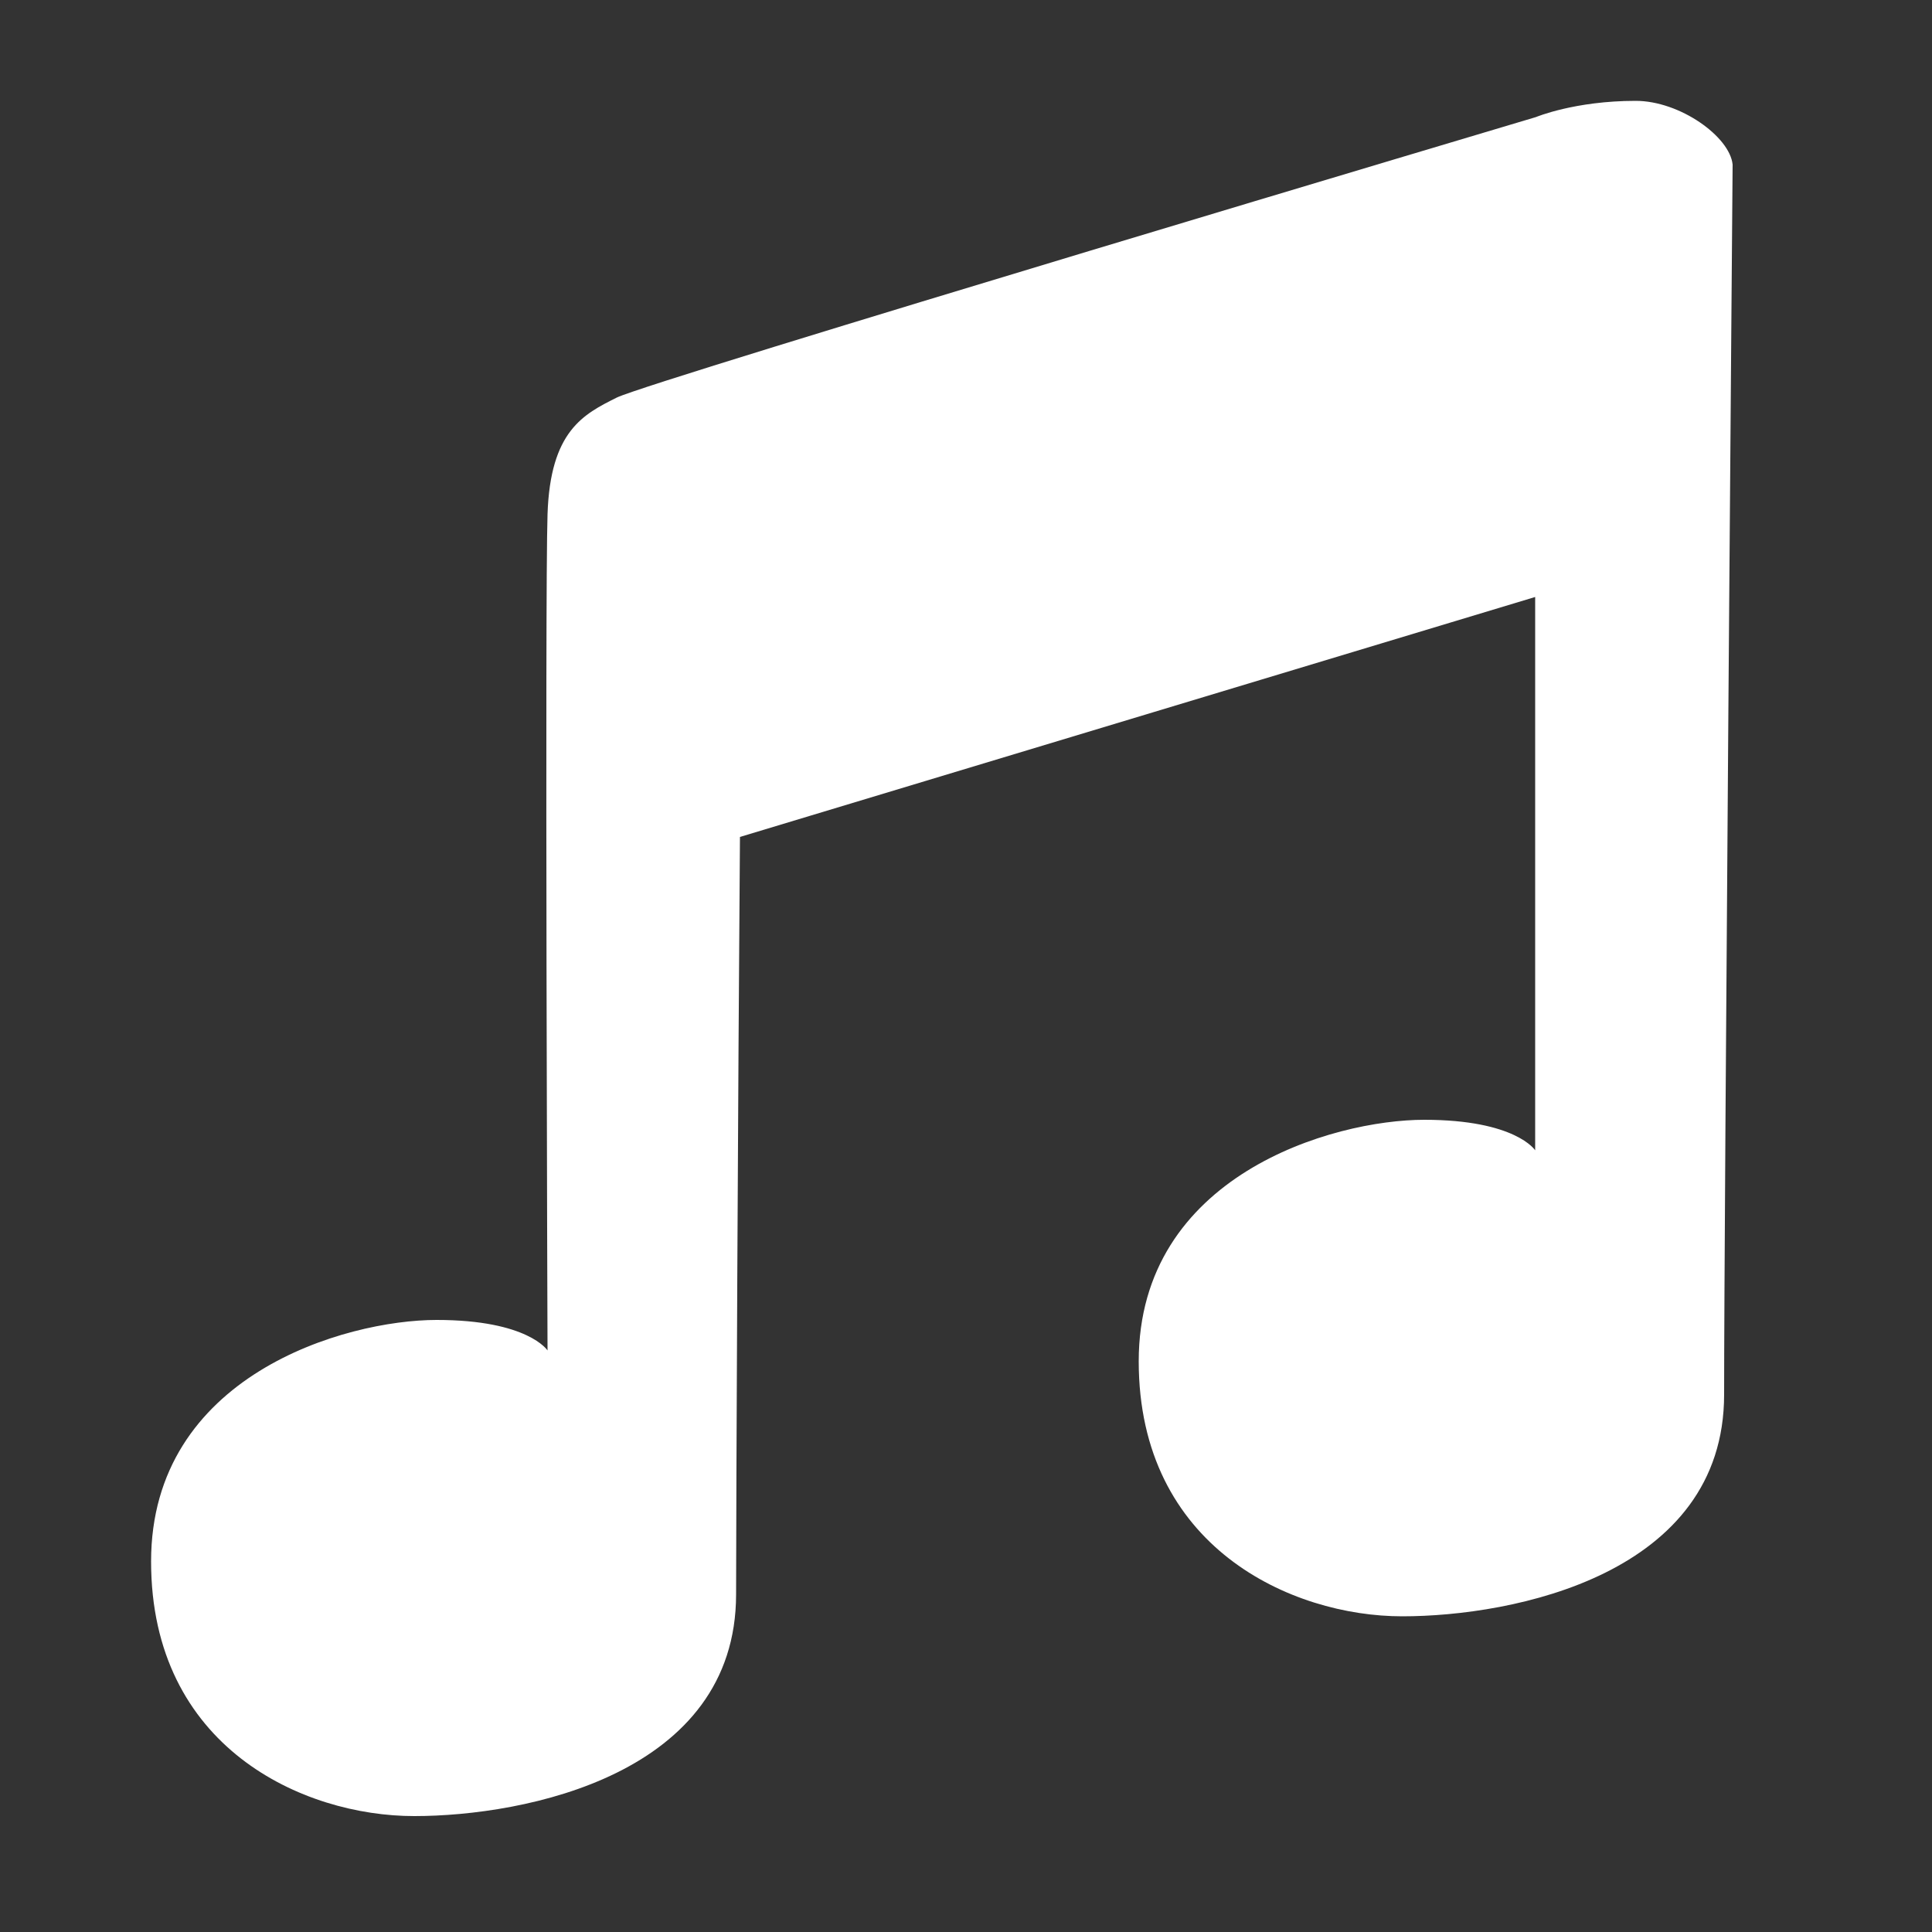 <?xml version="1.0" encoding="utf-8"?>
<!-- Generator: Adobe Illustrator 26.2.1, SVG Export Plug-In . SVG Version: 6.00 Build 0)  -->
<svg version="1.1" id="Laag_1" xmlns="http://www.w3.org/2000/svg" xmlns:xlink="http://www.w3.org/1999/xlink" x="0px" y="0px"
	 viewBox="0 0 50 50" style="enable-background:new 0 0 50 50;" xml:space="preserve">
<rect x="0" y="0" width="50" height="50" fill="#333333" stroke="none"/>
<style type="text/css">
	.st0{fill:#FFFFFF;}
</style>
<g>
	<path class="st0" d="M15.96,10.29c-0.86,0.43-1.72,0.86-1.79,3.02c-0.07,2.15,0,21.64,0,21.64s-0.5-0.79-2.87-0.79
		c-2.37,0-7.39,1.44-7.39,6.25S7.84,47,10.72,47c2.87,0,8.33-1.08,8.33-5.74c0-2.24,0.05-13.23,0.1-19.6l20.58-6.21v14.32
		c0,0-0.5-0.79-2.87-0.79s-7.39,1.44-7.39,6.25c0,4.81,3.95,6.6,6.82,6.6c2.87,0,8.33-1.08,8.33-5.74s0.22-31.83,0.22-31.83
		c-0.07-0.72-1.36-1.65-2.51-1.65c-1.58,0-2.58,0.42-2.58,0.42S16.82,9.86,15.96,10.29z"/>
</g>
</svg>
